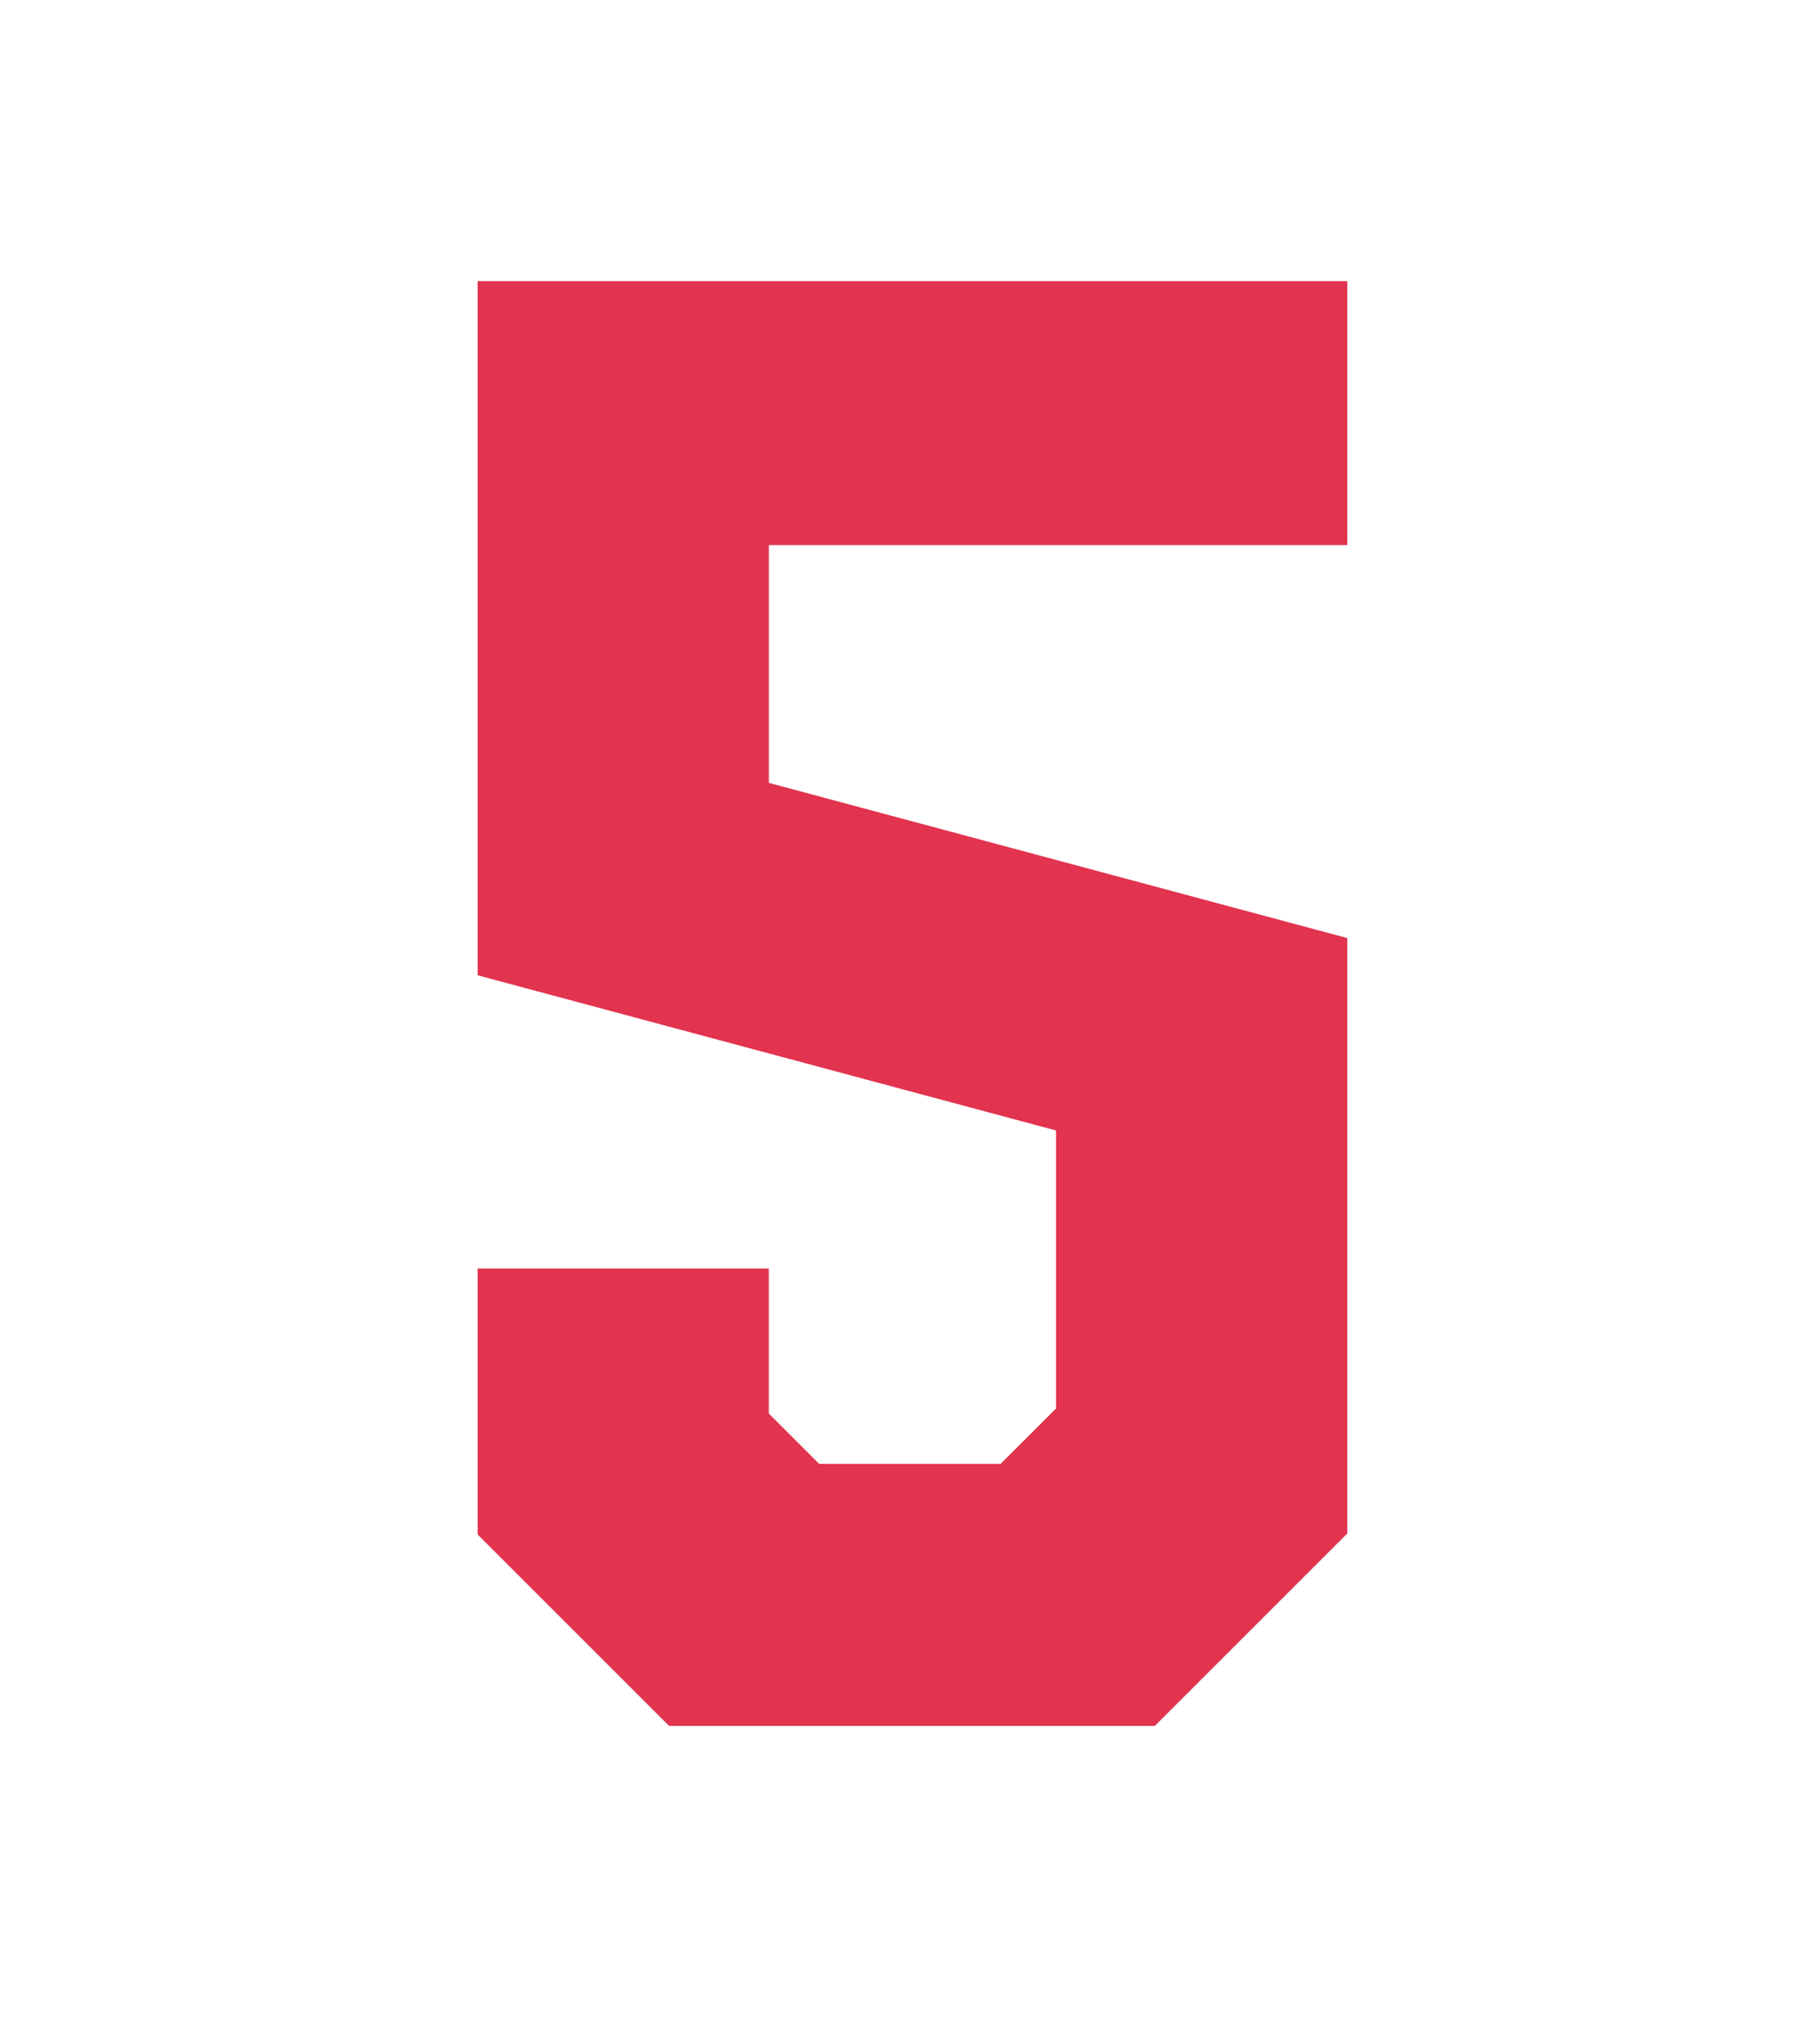 <?xml version="1.0" encoding="utf-8"?>
<!-- Generator: Adobe Illustrator 15.1.0, SVG Export Plug-In . SVG Version: 6.00 Build 0)  -->
<!DOCTYPE svg PUBLIC "-//W3C//DTD SVG 1.1//EN" "http://www.w3.org/Graphics/SVG/1.1/DTD/svg11.dtd">
<svg version="1.1" id="レイヤー_1" xmlns="http://www.w3.org/2000/svg" xmlns:xlink="http://www.w3.org/1999/xlink" x="0px"
	 y="0px" width="30px" height="34px" viewBox="0 0 30 34" enable-background="new 0 0 30 34" xml:space="preserve">
<g>
	<path fill="#E2334F" d="M7.942,21.098h4.843v2.412l0.838,0.838h3.016l0.922-0.921v-4.625l-9.618-2.581V4.676h14.462v4.39h-9.619
		v3.955l9.619,2.581v9.903l-3.201,3.201h-8.077l-3.184-3.184V21.098z"/>
</g>
</svg>
